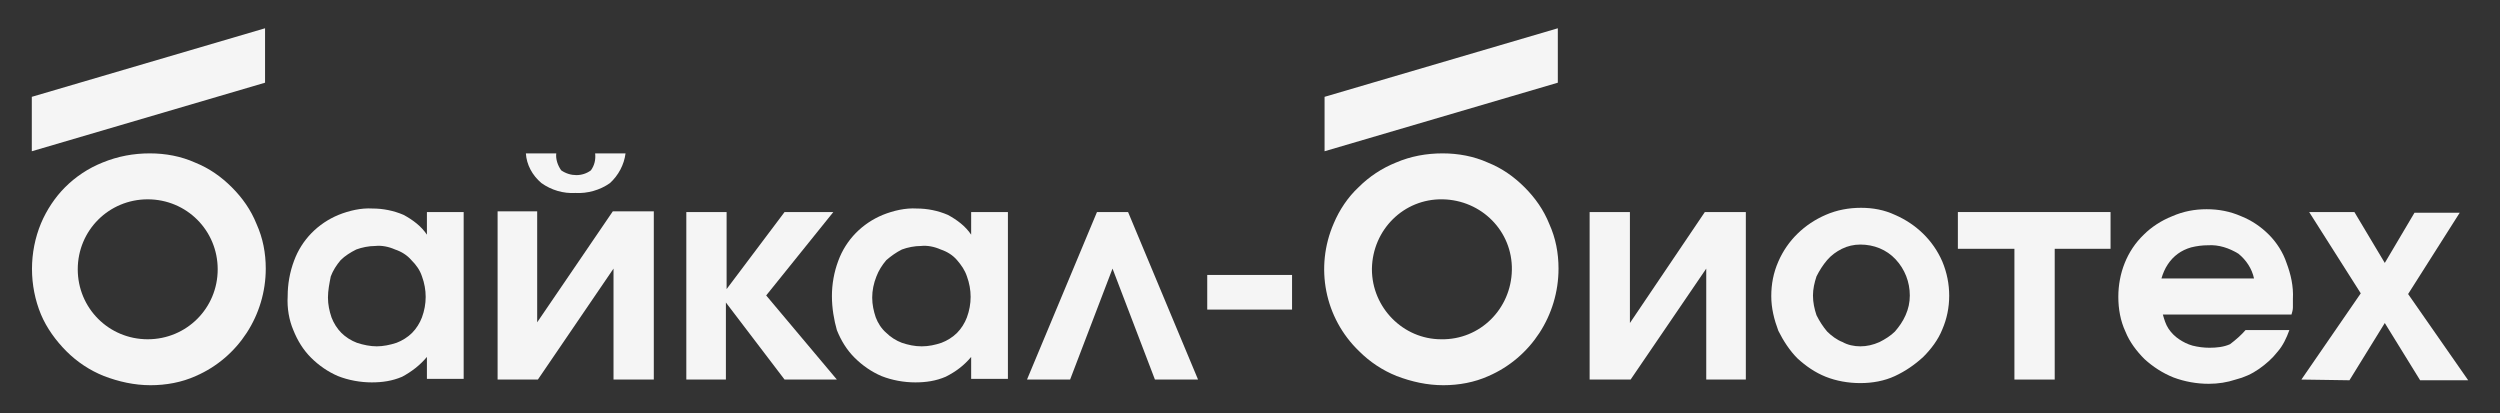 <?xml version="1.0" encoding="UTF-8"?> <svg xmlns="http://www.w3.org/2000/svg" xmlns:xlink="http://www.w3.org/1999/xlink" version="1.1" id="Слой_1" x="0px" y="0px" viewBox="0 0 353.7 58.5" style="enable-background:new 0 0 353.7 58.5;" xml:space="preserve"><rect x="0" y="0" width="353.7" height="58.5" fill="#333333" stroke="none"/> <style type="text/css"> .st0{fill:#F5F5F5;} .st1{fill-rule:evenodd;clip-rule:evenodd;fill:#F5F5F5;} </style> <title>лого полный</title> <path class="st0" d="M325.6,53.7l8.4-12.2L326.7,30h6.4l4.3,7.2l4.2-7.1h6.4l-7.3,11.5l8.5,12.2h-6.8l-5-8.1l-5,8.1L325.6,53.7 L325.6,53.7z"></path> <path class="st0" d="M317.7,46.7h6.2c-0.4,1.1-0.9,2.2-1.7,3.1c-0.7,0.9-1.6,1.7-2.6,2.4s-2.1,1.2-3.3,1.5c-1.2,0.4-2.5,0.6-3.8,0.6 c-1.7,0-3.4-0.3-5-0.9c-1.5-0.6-2.9-1.5-4.1-2.6c-1.1-1.1-2.1-2.4-2.7-3.9c-0.7-1.5-1-3.2-1-4.9c0-3.3,1.2-6.5,3.6-8.8 c1.1-1.1,2.5-2,4-2.6c1.6-0.7,3.2-1,4.9-1c1.7,0,3.3,0.3,4.9,1c1.5,0.6,2.8,1.5,3.9,2.6s2,2.5,2.5,4c0.6,1.6,1,3.3,0.9,5.1 c0,0.5,0,0.8,0,1.2c0,0.3-0.1,0.7-0.2,1H306c0.2,0.7,0.4,1.4,0.8,2s0.9,1.1,1.5,1.5s1.2,0.7,1.9,0.9c0.8,0.2,1.6,0.3,2.4,0.3 c1,0,2-0.1,2.9-0.5C316.3,48.1,317.1,47.4,317.7,46.7z M305.8,39.4h13.1c-0.3-1.4-1.1-2.6-2.2-3.5c-1.3-0.8-2.8-1.3-4.3-1.2 c-0.8,0-1.6,0.1-2.4,0.3c-1.4,0.4-2.5,1.2-3.3,2.4C306.3,38,306,38.7,305.8,39.4z"></path> <path class="st0" d="M250.6,41.9c0-1.7,0.3-3.3,1-4.9c1.3-3,3.7-5.3,6.7-6.6c1.6-0.7,3.3-1,5-1s3.3,0.3,4.8,1c3,1.3,5.4,3.6,6.7,6.6 c1.3,3.1,1.3,6.6,0,9.6c-0.6,1.5-1.6,2.8-2.7,3.9c-1.2,1.1-2.5,2-4,2.7s-3.2,1-4.9,1c-1.7,0-3.4-0.3-4.9-0.9c-1.5-0.6-2.8-1.5-4-2.6 c-1.1-1.1-2-2.5-2.7-3.9C251,45.2,250.6,43.6,250.6,41.9z M263.2,49c0.9,0,1.8-0.2,2.7-0.6c0.8-0.4,1.6-0.9,2.2-1.5 c0.6-0.7,1.1-1.4,1.5-2.3c0.4-0.9,0.6-1.8,0.6-2.8c0-1.9-0.7-3.7-2-5.1c-1.3-1.4-3.1-2.1-5-2.1c-0.9,0-1.8,0.2-2.6,0.6 c-0.8,0.4-1.5,0.9-2.1,1.6c-0.6,0.7-1.1,1.5-1.5,2.3c-0.3,0.9-0.5,1.8-0.5,2.7c0,1,0.2,1.9,0.5,2.8c0.4,0.8,0.9,1.6,1.5,2.3 c0.6,0.6,1.4,1.2,2.2,1.5C261.4,48.8,262.3,49,263.2,49z"></path> <path class="st0" d="M224.9,53.7V30h5.7v15.7L241.2,30h5.8v23.7h-5.6V38l-10.7,15.7H224.9z"></path> <path class="st0" d="M170.8,43.8v-4.9h12v4.9H170.8z"></path> <path class="st0" d="M145.3,53.7l9.9-23.7h4.4l9.9,23.7h-6.1l-6-15.7l-6,15.7H145.3z"></path> <path class="st0" d="M117.7,41.9c0-1.7,0.3-3.4,0.9-5c1.1-3,3.4-5.3,6.3-6.5c1.5-0.6,3.2-1,4.8-0.9c1.5,0,3,0.3,4.4,0.9 c1.3,0.7,2.5,1.6,3.3,2.8V30h5.2v23.6h-5.2v-3.1c-1,1.2-2.2,2.1-3.6,2.8c-1.4,0.6-2.8,0.8-4.3,0.8c-1.6,0-3.3-0.3-4.8-0.9 c-1.4-0.6-2.7-1.5-3.8-2.6c-1.1-1.1-1.9-2.4-2.5-3.9C118,45.3,117.7,43.6,117.7,41.9z M123.4,42.1c0,1,0.2,1.9,0.5,2.8 c0.3,0.8,0.8,1.6,1.5,2.2c0.6,0.6,1.4,1.1,2.2,1.4c0.9,0.3,1.8,0.5,2.8,0.5s1.9-0.2,2.8-0.5c0.8-0.3,1.6-0.8,2.2-1.4 c0.6-0.6,1.1-1.4,1.4-2.2c0.7-1.9,0.7-3.9,0-5.8c-0.3-0.9-0.8-1.6-1.4-2.3c-0.6-0.7-1.4-1.2-2.3-1.5c-0.9-0.4-1.9-0.6-2.8-0.5 c-0.9,0-1.9,0.2-2.7,0.5c-0.8,0.4-1.5,0.9-2.2,1.5c-0.6,0.7-1.1,1.5-1.4,2.3C123.6,40.1,123.4,41.1,123.4,42.1L123.4,42.1z"></path> <path class="st0" d="M97.1,53.7V30h5.7v10.9L111,30h6.9l-9.5,11.8l10,11.9H111l-8.3-10.9v10.9C102.7,53.7,97.1,53.7,97.1,53.7z"></path> <path class="st0" d="M74.4,21.7h4.3c-0.1,0.8,0.2,1.7,0.7,2.4c1.3,0.9,3,0.9,4.2,0c0.5-0.7,0.7-1.5,0.6-2.4h4.3 c-0.2,1.6-1,3.1-2.2,4.2c-1.4,1-3.2,1.5-4.9,1.4c-1.7,0.1-3.4-0.4-4.8-1.4C75.3,24.8,74.5,23.3,74.4,21.7z M70.4,53.7V29.9H76v15.7 l10.7-15.7h5.8v23.8h-5.7V38L76.1,53.7H70.4z"></path> <path class="st0" d="M40.7,41.9c0-1.7,0.3-3.4,0.9-5c1.1-3,3.4-5.3,6.3-6.5c1.5-0.6,3.2-1,4.8-0.9c1.5,0,3,0.3,4.4,0.9 c1.3,0.7,2.5,1.6,3.3,2.8V30h5.2v23.6h-5.2v-3.1c-1,1.2-2.2,2.1-3.5,2.8c-1.4,0.6-2.8,0.8-4.3,0.8c-1.6,0-3.3-0.3-4.8-0.9 c-1.4-0.6-2.7-1.5-3.8-2.6s-1.9-2.4-2.5-3.9C40.9,45.3,40.6,43.6,40.7,41.9z M46.4,42.1c0,1,0.2,1.9,0.5,2.8 c0.3,0.8,0.8,1.6,1.4,2.2c0.6,0.6,1.4,1.1,2.2,1.4c0.9,0.3,1.9,0.5,2.8,0.5c0.9,0,1.9-0.2,2.8-0.5c0.8-0.3,1.6-0.8,2.2-1.4 c0.6-0.6,1.1-1.4,1.4-2.2c0.7-1.9,0.7-3.9,0-5.8c-0.3-0.9-0.8-1.6-1.5-2.3c-0.6-0.7-1.4-1.2-2.3-1.5c-0.9-0.4-1.9-0.6-2.8-0.5 c-0.9,0-1.9,0.2-2.7,0.5c-0.8,0.4-1.6,0.9-2.2,1.5c-0.6,0.7-1.1,1.5-1.4,2.3C46.6,40.1,46.4,41.1,46.4,42.1L46.4,42.1z"></path> <path class="st0" d="M4.5,21.4v-7.7l33-9.7v7.7L4.5,21.4z"></path> <path class="st0" d="M187.4,21.4v-7.7l33-9.7v7.7L187.4,21.4z"></path> <path class="st1" d="M5.8,31.6c-1.7,4.1-1.7,8.8,0,12.9c0.8,1.9,2.1,3.7,3.6,5.2s3.3,2.7,5.3,3.5c2.1,0.8,4.3,1.3,6.6,1.3 c2.2,0,4.4-0.4,6.4-1.3c6-2.6,9.9-8.6,9.9-15.2c0-2.2-0.4-4.3-1.3-6.3c-0.8-2-2-3.7-3.5-5.2s-3.2-2.7-5.2-3.5 c-2-0.9-4.2-1.3-6.4-1.3c-2.3,0-4.5,0.4-6.7,1.3c-2,0.8-3.8,2-5.3,3.5C7.8,27.9,6.6,29.7,5.8,31.6z M20.9,48c5.5,0,9.9-4.4,9.9-9.9 s-4.4-9.9-9.9-9.9S11,32.6,11,38.1l0,0C11,43.6,15.4,48,20.9,48L20.9,48z"></path> <path class="st1" d="M188.7,31.6c-2.7,6.2-1.3,13.4,3.6,18.1c1.5,1.5,3.3,2.7,5.3,3.5c2.1,0.8,4.3,1.3,6.6,1.3 c2.2,0,4.4-0.4,6.4-1.3c6-2.6,9.9-8.6,9.9-15.2c0-2.2-0.4-4.3-1.3-6.3c-0.8-2-2-3.7-3.5-5.2s-3.2-2.7-5.2-3.5 c-2-0.9-4.2-1.3-6.4-1.3c-2.3,0-4.5,0.4-6.6,1.3c-2,0.8-3.8,2-5.3,3.5C190.7,27.9,189.5,29.7,188.7,31.6z M203.9,48 c5.5,0.1,9.9-4.3,10-9.8s-4.3-9.9-9.8-10s-9.9,4.3-10,9.8v0.1C194.1,43.5,198.5,48,203.9,48z"></path> <polygon class="st0" points="298.6,30 277,30 277,35.2 285,35.2 285,53.7 290.7,53.7 290.7,35.2 298.6,35.2 "></polygon> </svg> 